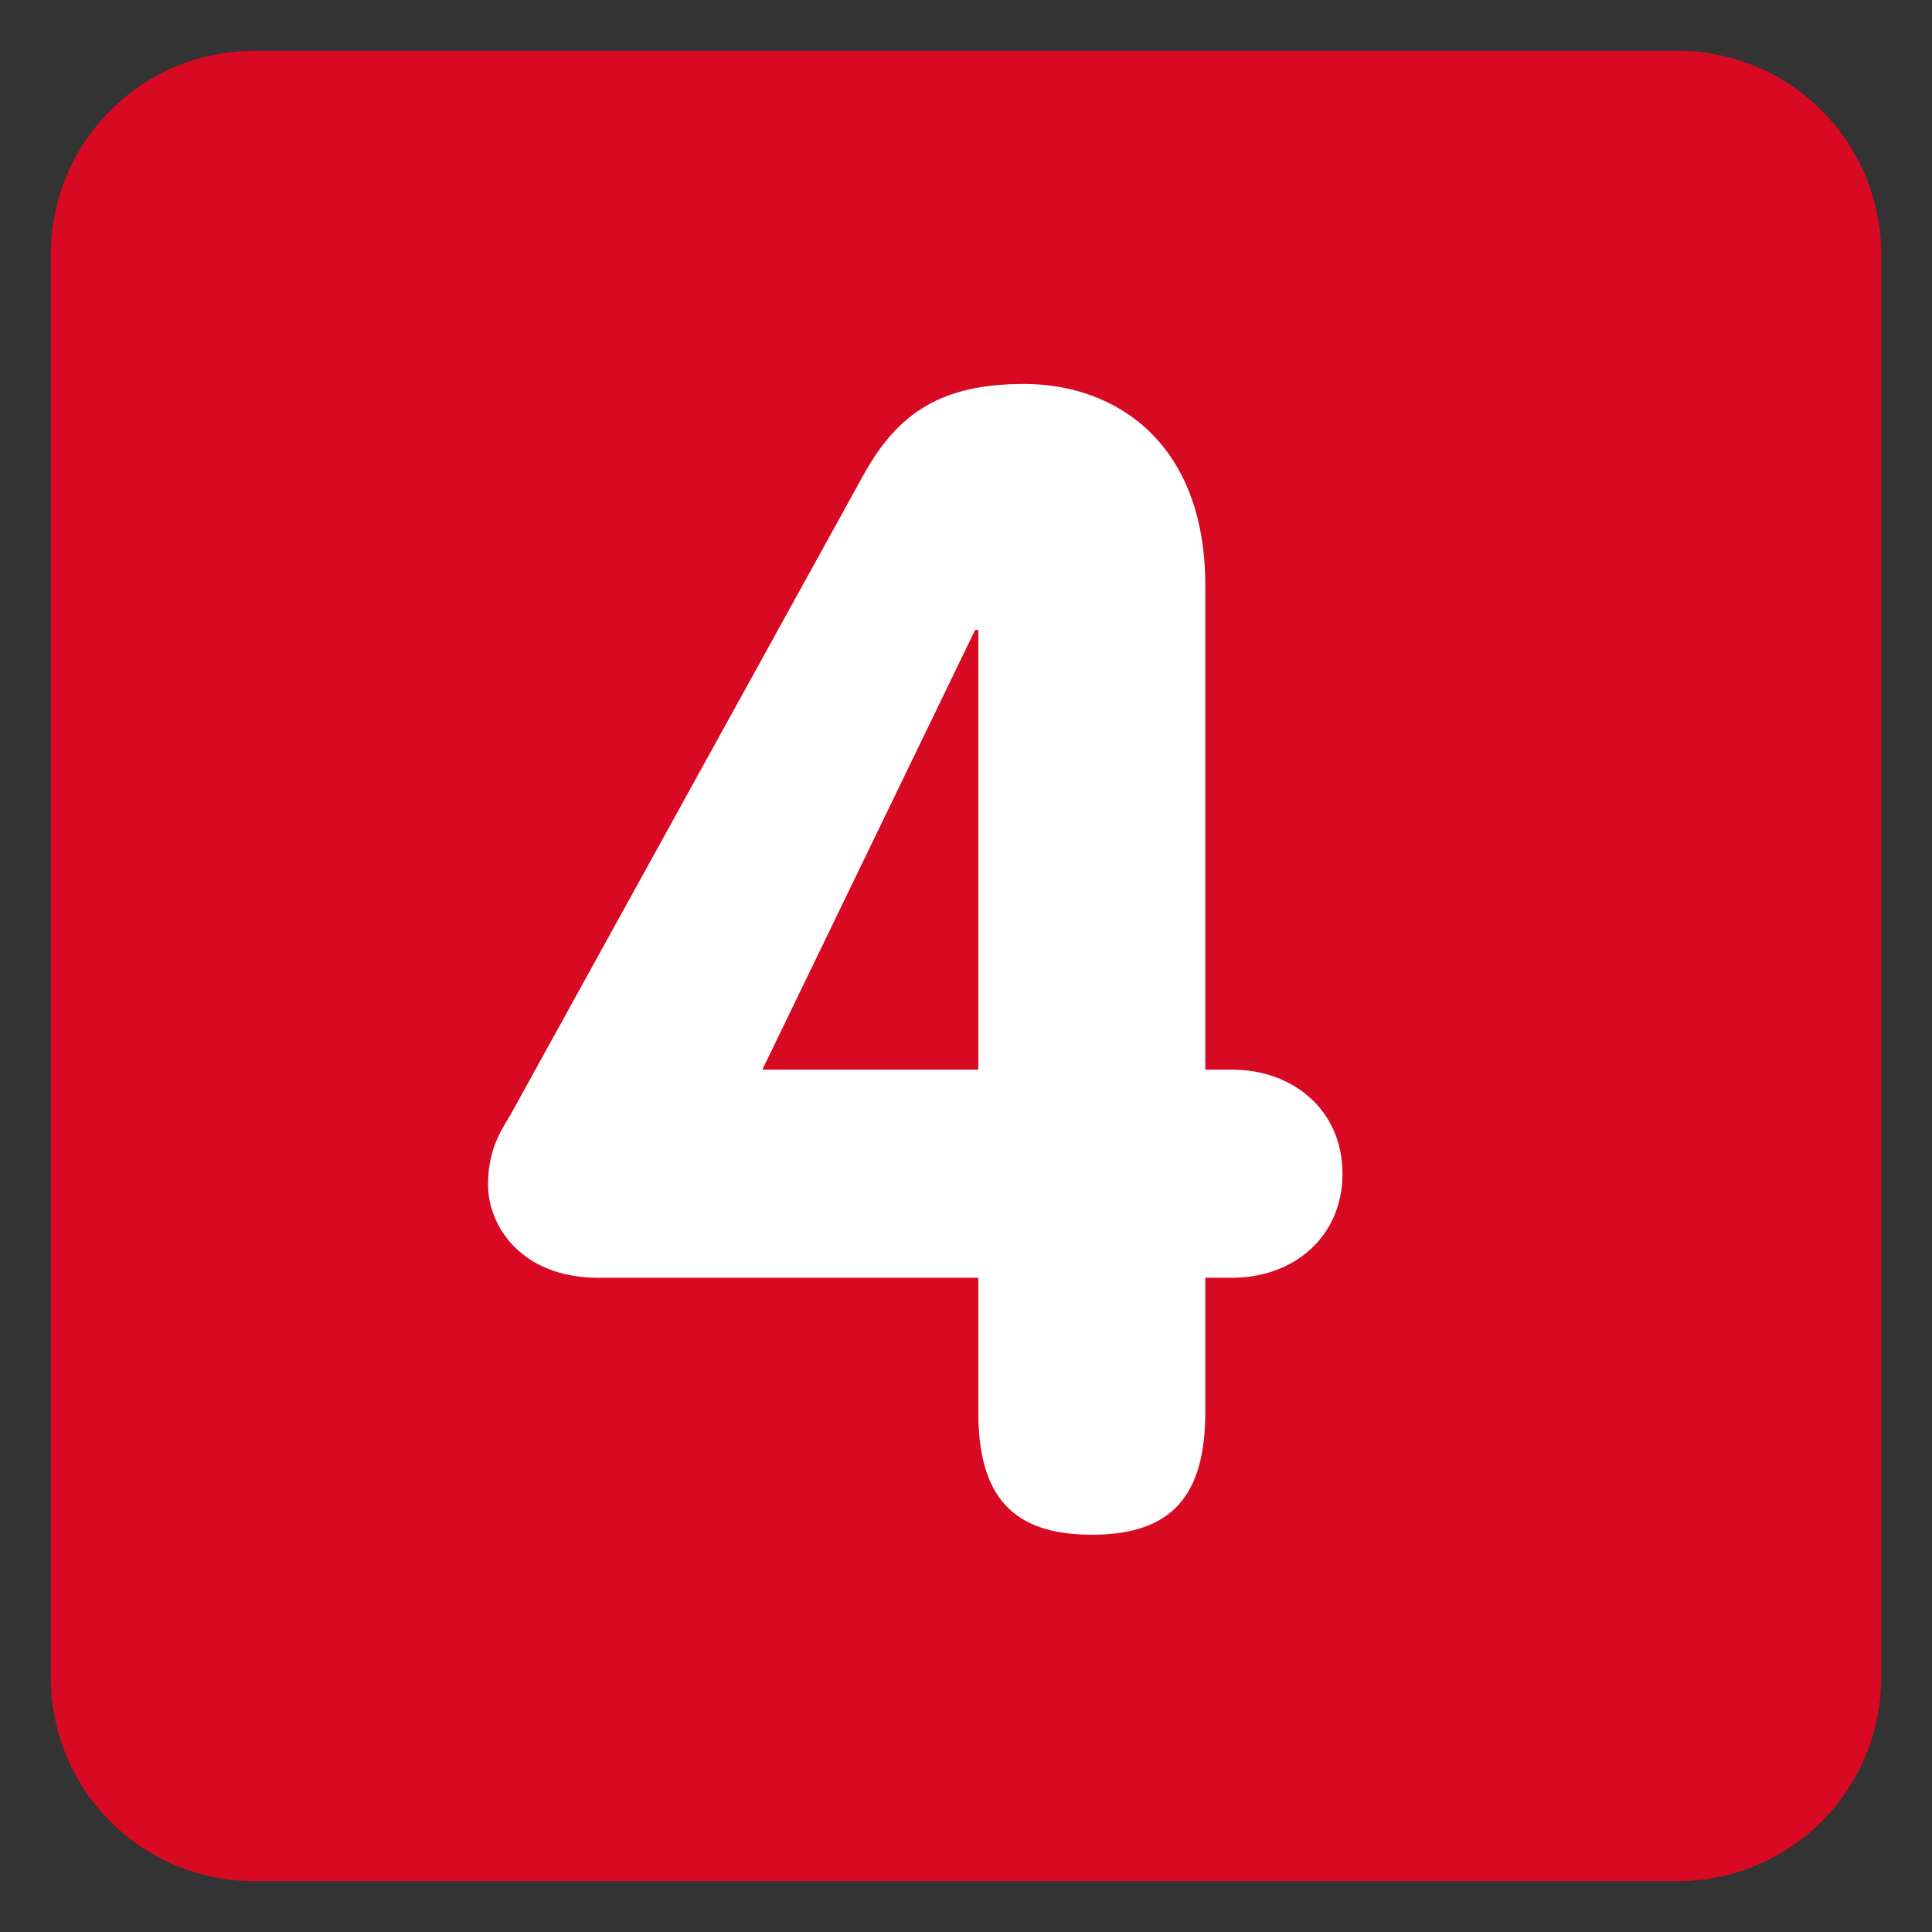 <svg xmlns="http://www.w3.org/2000/svg" viewBox="0 0 47.5 47.5" id="4"><rect x="0" y="0" width="47.5" height="47.5" fill="#333333" stroke="none"/><defs><clipPath id="a"><path d="M0 38h38V0H0v38Z" fill="#03033a" class="color000000 svgShape"></path></clipPath></defs><g clip-path="url(#a)" transform="matrix(1.25 0 0 -1.25 0 47.5)" fill="#03033a" class="color000000 svgShape"><path fill="#d80923" d="M0 0a4 4 0 0 0-4-4h-28a4 4 0 0 0-4 4v28a4 4 0 0 0 4 4h28a4 4 0 0 0 4-4V0Z" transform="translate(37 5)" class="color3b88c3 svgShape"></path><path fill="#ffffff" d="M0 0h-.062l-4.186-8.65H0V0Zm-7.472-12.743c-1.519 0-2.171 1.022-2.171 1.829 0 .682.248 1.055.435 1.364l6.945 12.589c.682 1.24 1.55 1.798 3.162 1.798 1.799 0 3.566-1.148 3.566-3.969V-8.65h.528c1.209 0 2.17-.807 2.17-2.047 0-1.241-.961-2.046-2.17-2.046h-.528v-2.636c0-1.643-.651-2.418-2.232-2.418-1.582 0-2.233.775-2.233 2.418v2.636h-7.472z" transform="translate(19.242 25.611)" class="colorffffff svgShape"></path></g></svg>